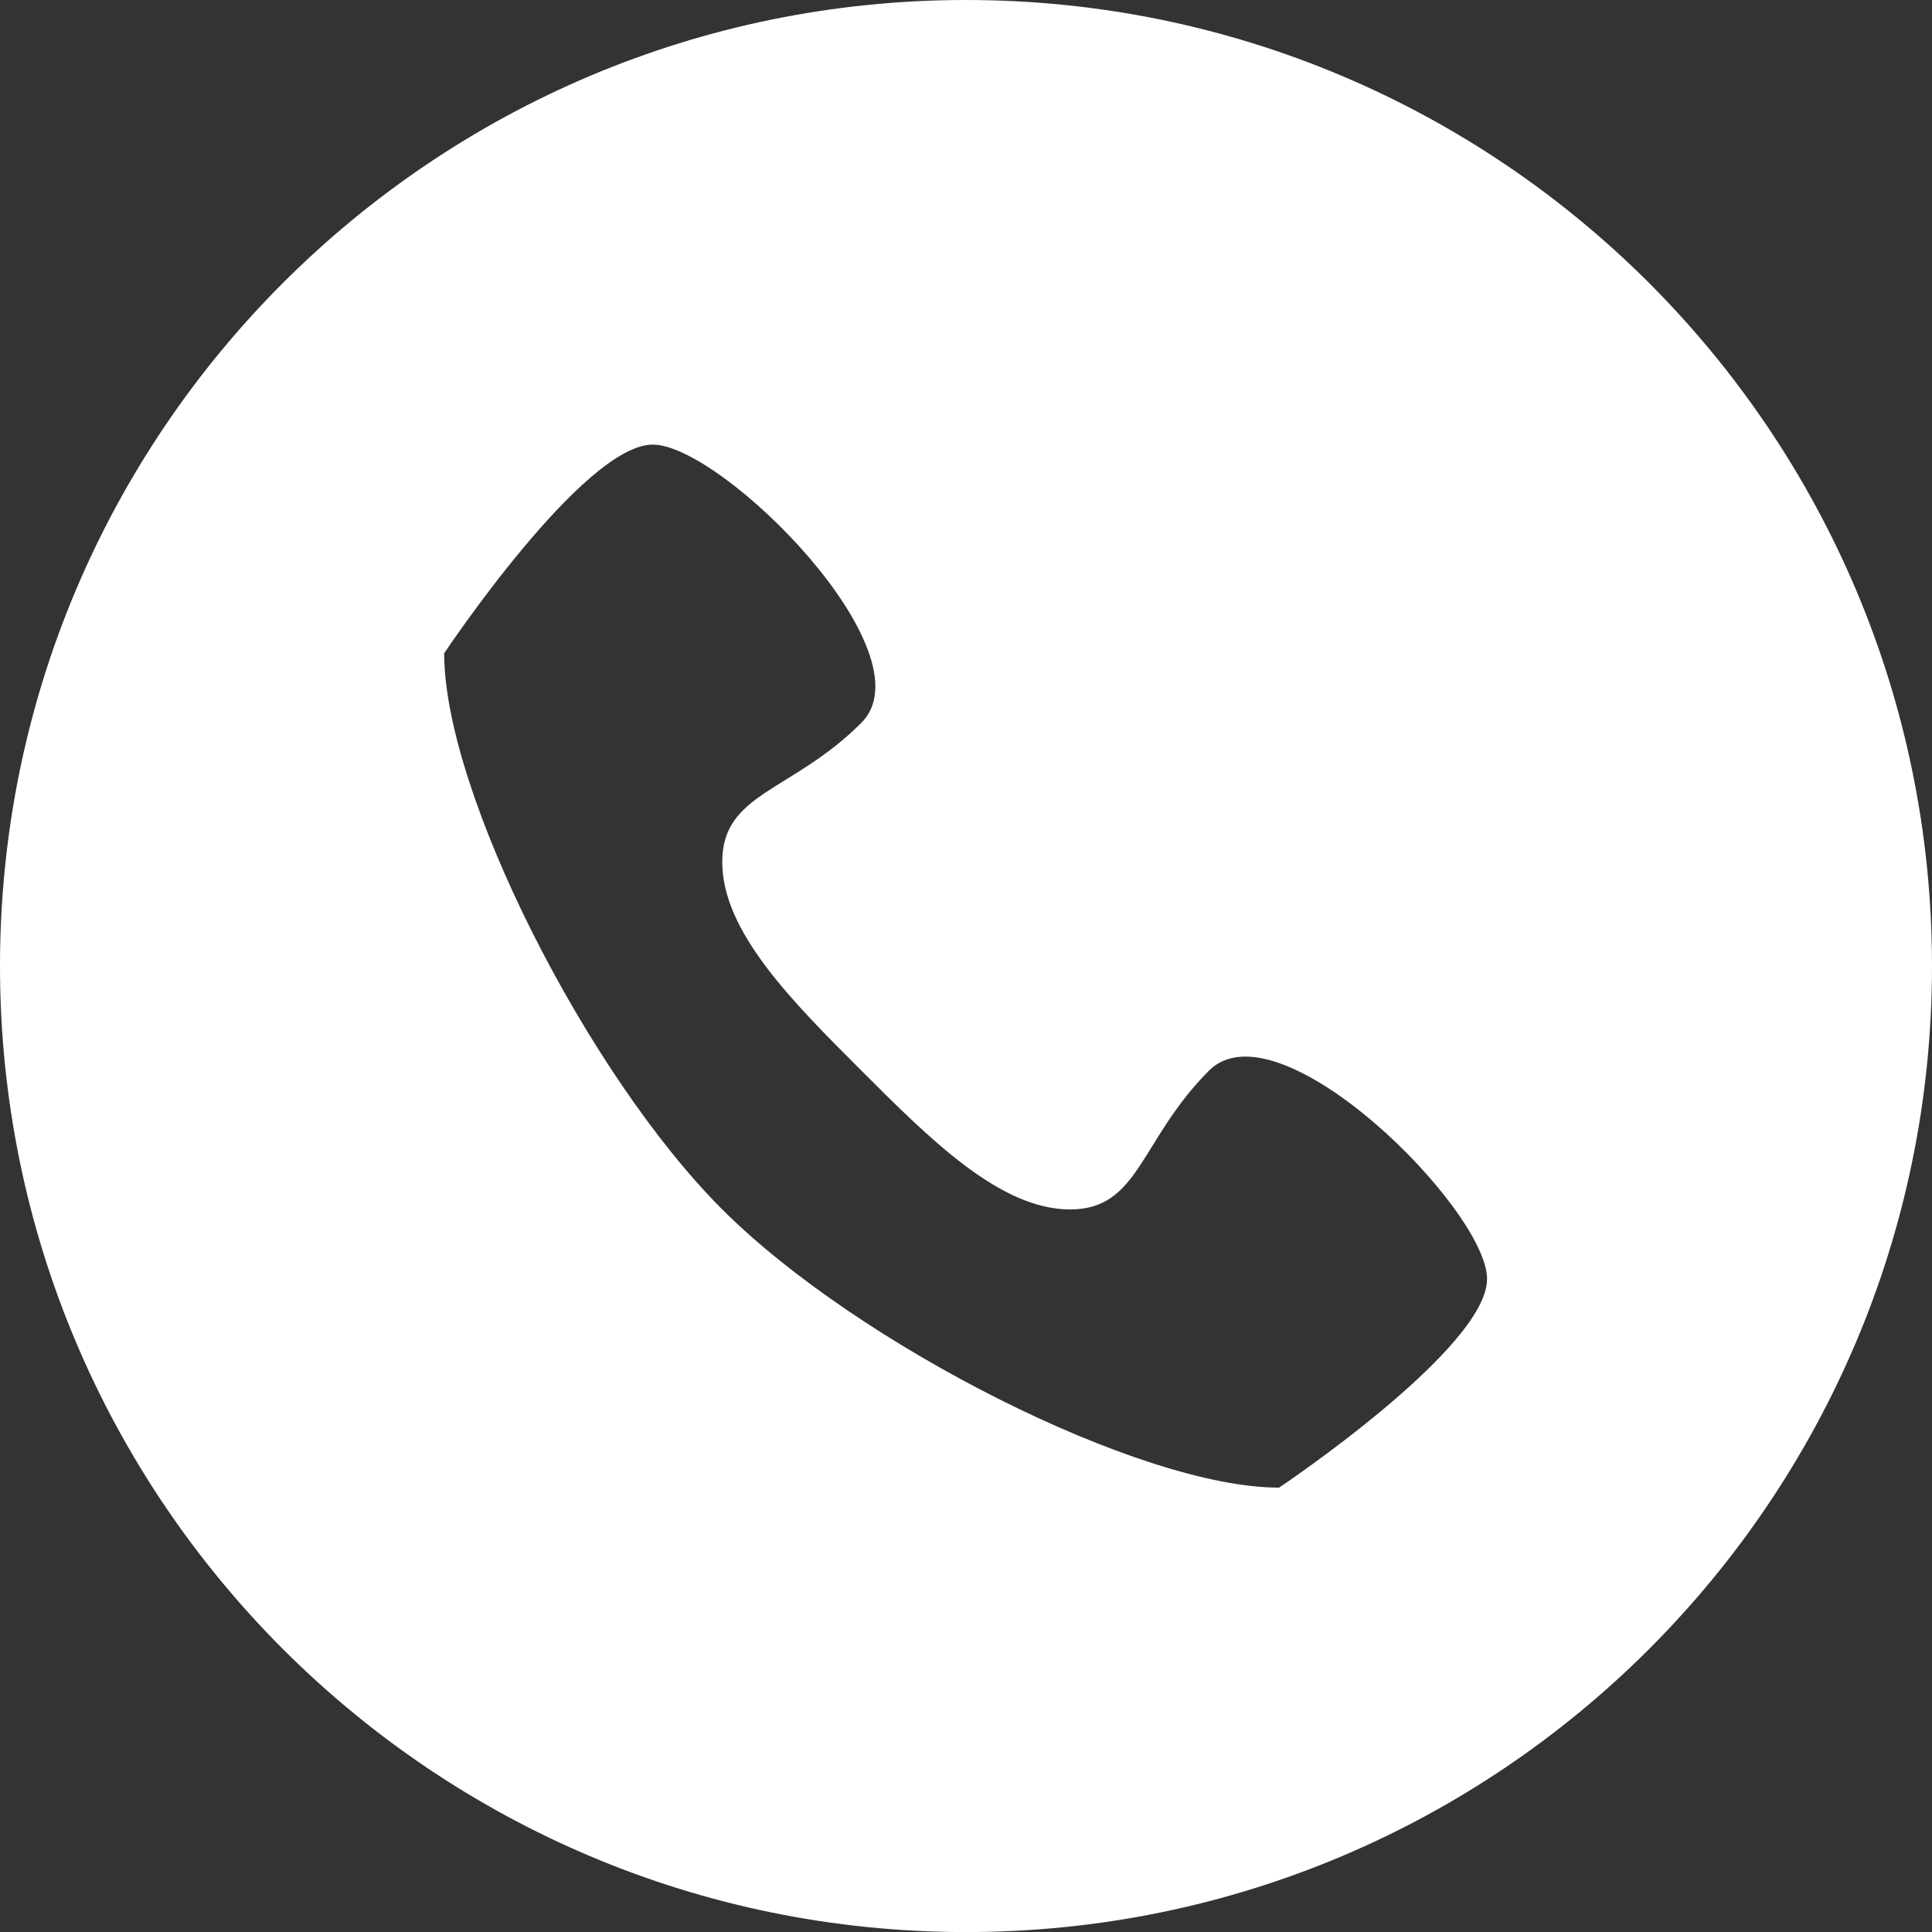 <svg xmlns="http://www.w3.org/2000/svg" xml:space="preserve" width="30" height="30" viewBox="0 0 30 30"><rect x="0" y="0" width="30" height="30" fill="#333333" stroke="none"/><path fill="#fff" d="M15 0C6.716 0 0 6.716 0 15s6.716 15.001 15 15.001S30 23.284 30 15 23.284 0 15 0zm4.861 23.1c-2.16 0-6.542-2.219-8.646-4.32-2.1-2.102-4.318-6.477-4.318-8.636 0 0 2.16-3.24 3.239-3.24 1.079 0 4.319 3.24 3.239 4.32s-2.16 1.08-2.16 2.161c0 1.08 1.08 2.16 2.16 3.239 1.08 1.08 2.16 2.156 3.241 2.156 1.08 0 1.08-1.076 2.158-2.156 1.08-1.079 4.317 2.156 4.317 3.236s-3.23 3.24-3.23 3.24z"/></svg>